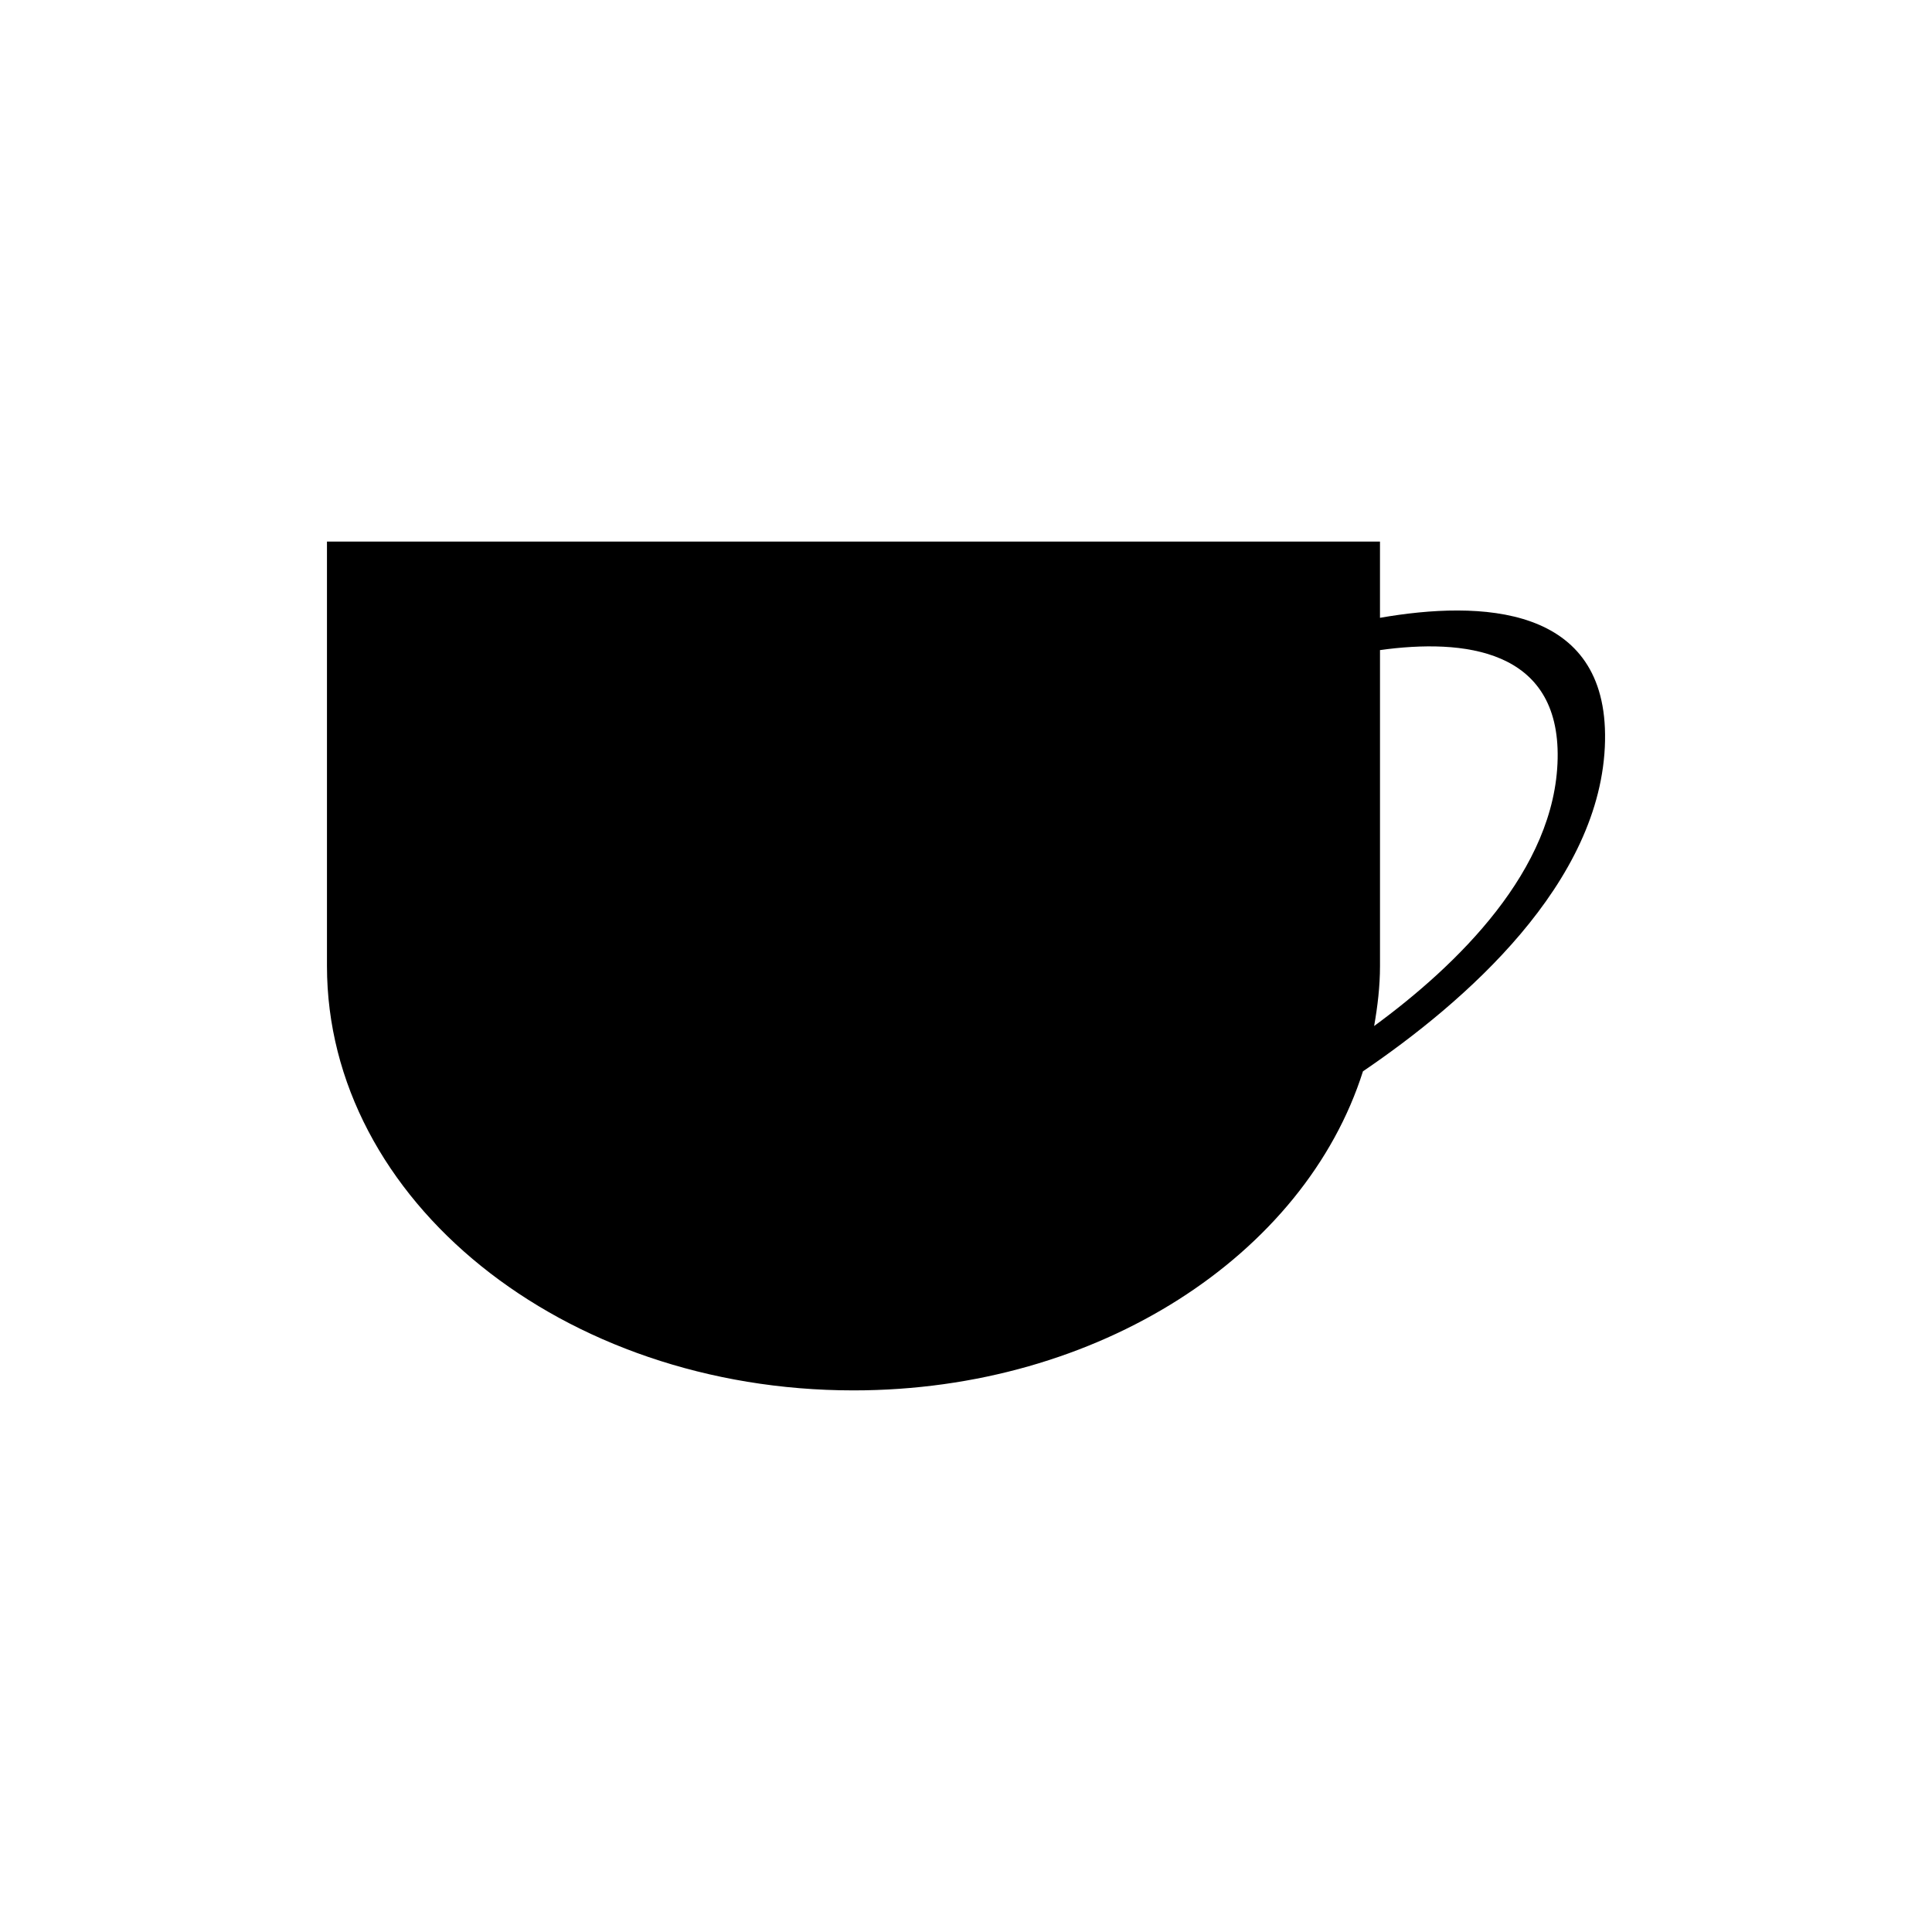<?xml version="1.0" encoding="UTF-8"?>
<!-- The Best Svg Icon site in the world: iconSvg.co, Visit us! https://iconsvg.co -->
<svg fill="#000000" width="800px" height="800px" version="1.1" viewBox="144 144 512 512" xmlns="http://www.w3.org/2000/svg">
 <path d="m569.35 340.25c0.695-35.988-32.973-37.168-59.641-32.523v-20.199h-279.06v112.47c0 62.109 62.473 112.47 139.53 112.47 65.078 0 119.6-35.973 135.02-84.559 26.691-18.125 63.43-49.883 64.156-87.656zm-61.191 75.656c0.918-5.211 1.555-10.492 1.555-15.91v-83.715c22.145-3.074 47.637-0.355 47.078 28.734-0.57 29.523-26.633 54.766-48.633 70.891z"/>
</svg>